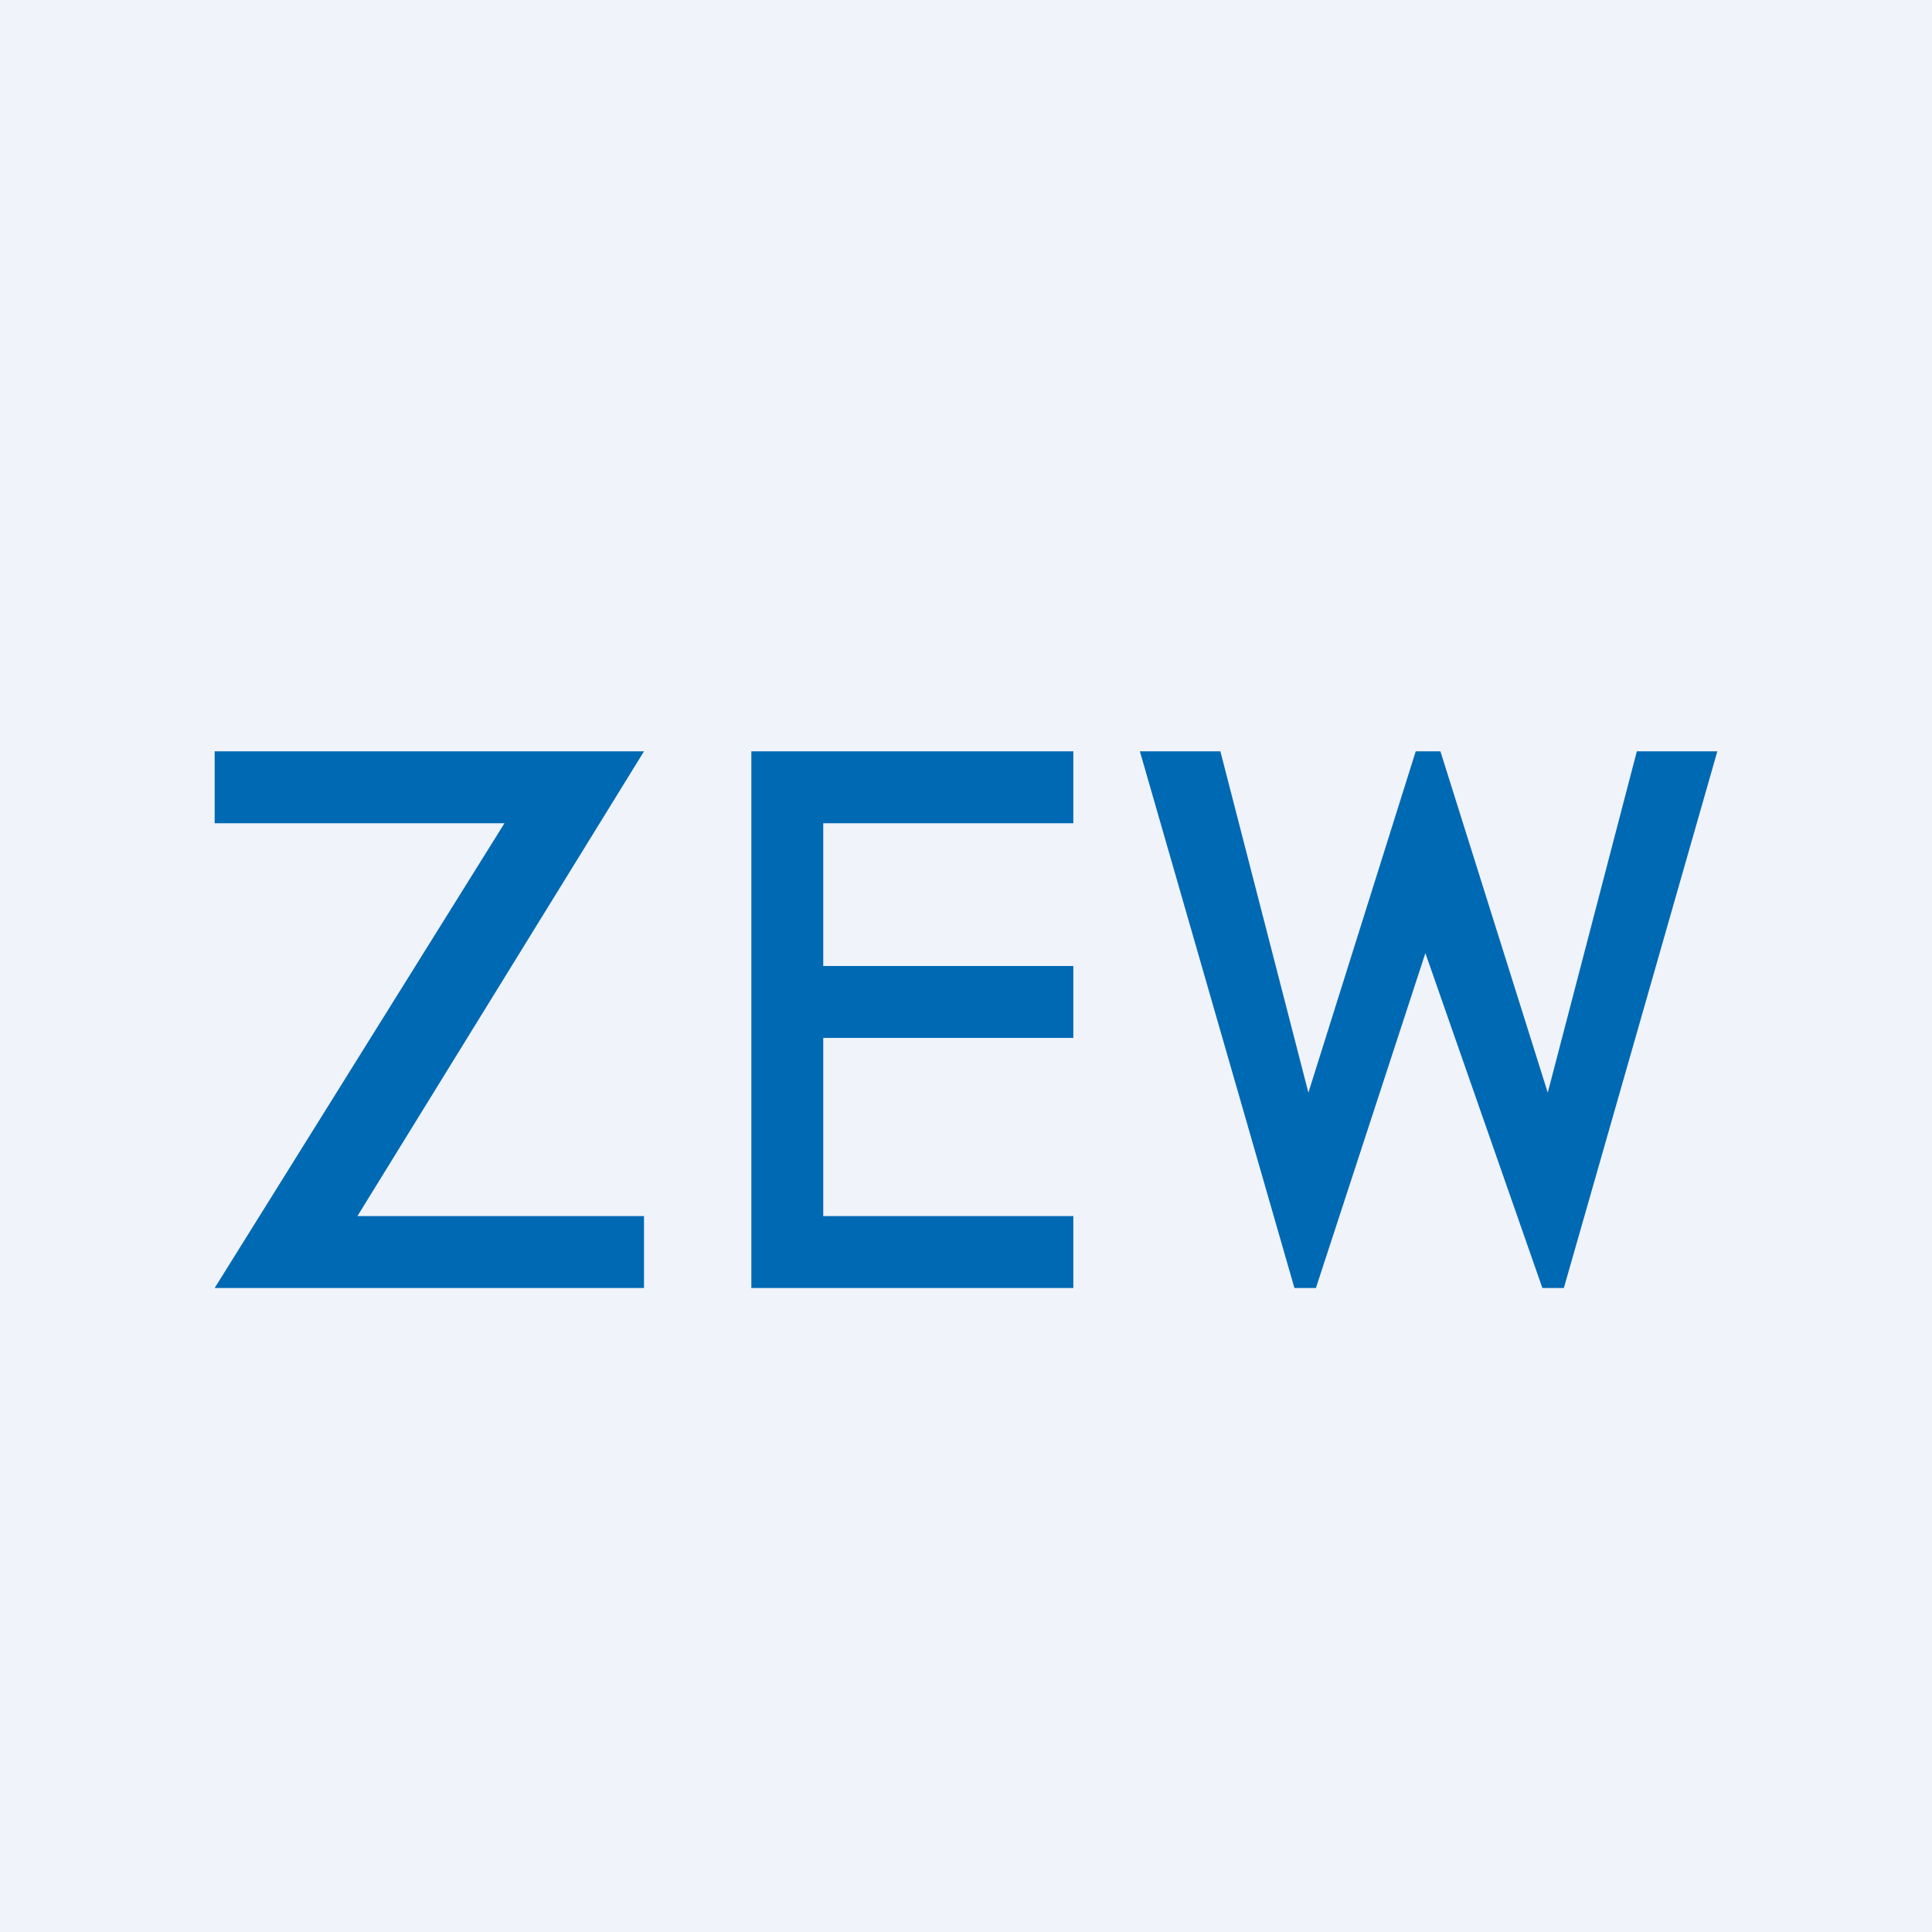 <!-- by TradingView --><svg width="18" height="18" viewBox="0 0 18 18" xmlns="http://www.w3.org/2000/svg"><path fill="#F0F3FA" d="M0 0h18v18H0z"/><path d="M4.7 7.67 2 12h4v-.67H3.33L6 7H2v.67h2.7Zm2.97 0V9H10v.67H7.67v1.66H10V12H7V7h3v.67H7.67Zm6.9 4.33h-.2l-1.09-3.12L12.26 12h-.2l-1.44-5h.75l.82 3.18 1-3.18h.23l1 3.18.83-3.18H16l-1.43 5Z" fill="#0069B4"/></svg>